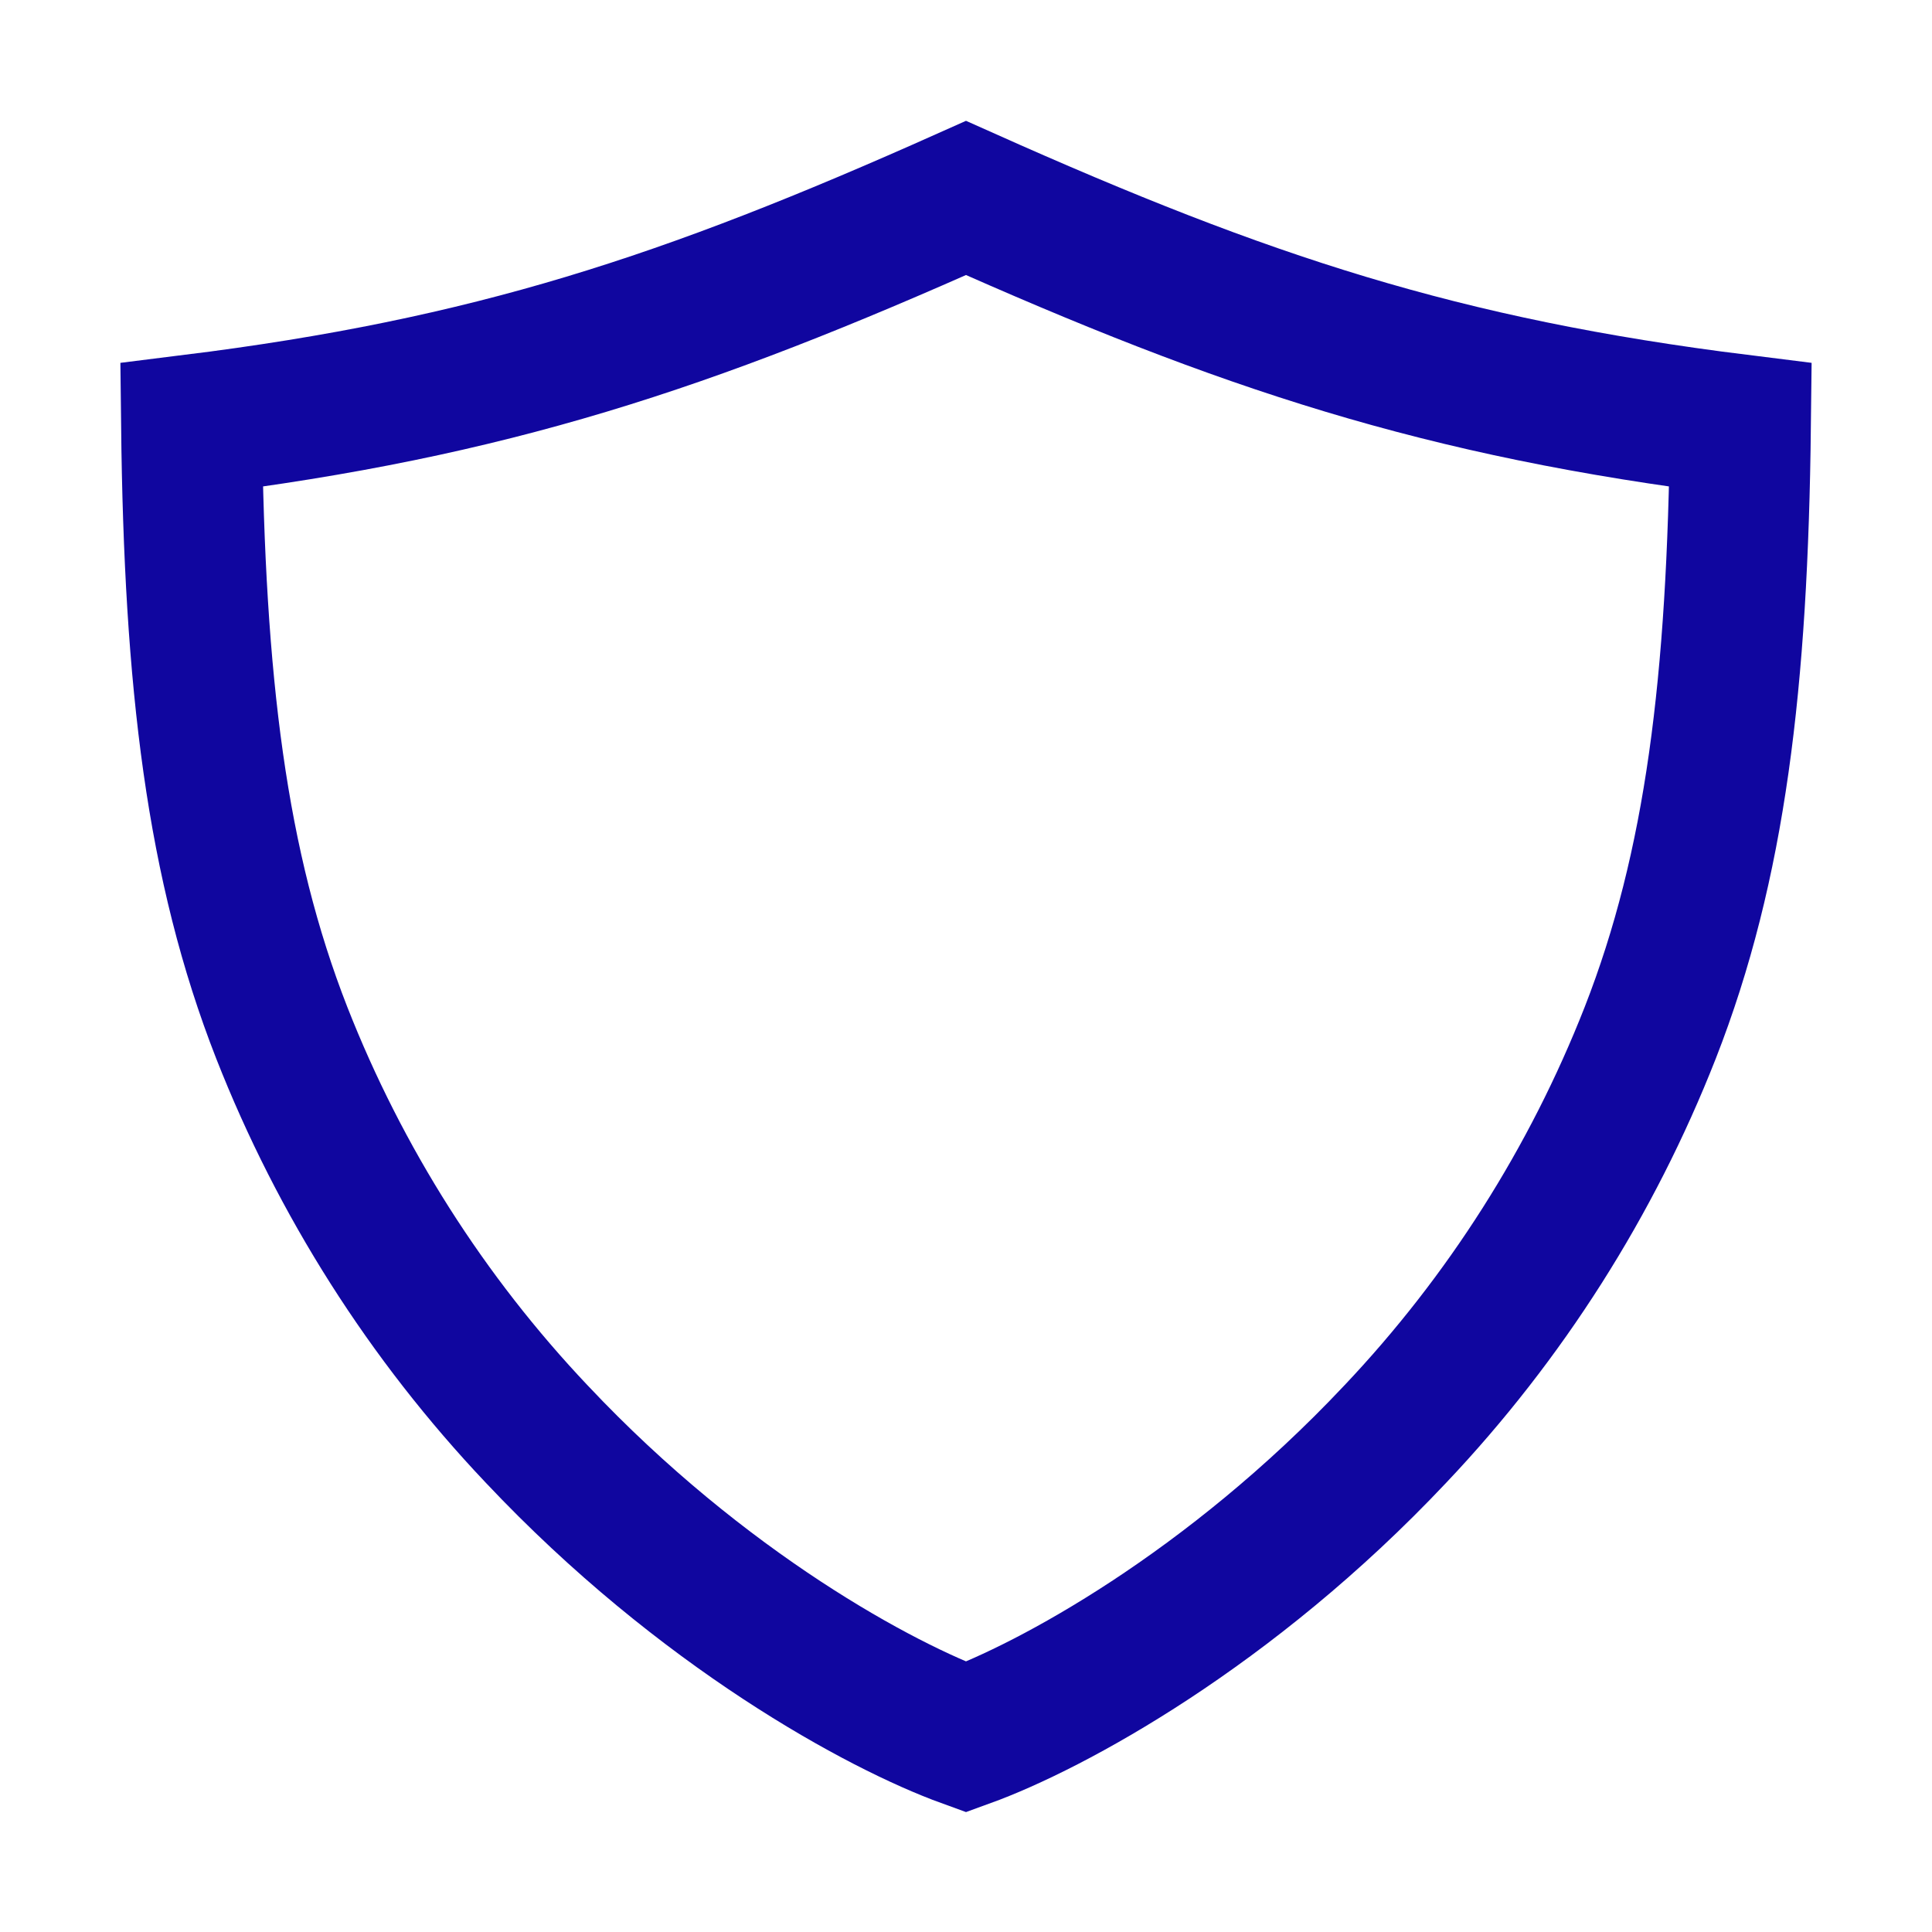 <svg width="96" height="96" viewBox="0 0 96 96" fill="none" xmlns="http://www.w3.org/2000/svg">
<g id="shield-sharp">
<path id="Vector" d="M26.683 71.273L26.676 71.266C21.209 65.493 16.906 58.72 14.001 51.319C10.752 43.018 9.66 33.896 9.517 21.117C24.38 19.268 34.135 16.031 48 9.837C61.865 16.031 71.62 19.268 86.483 21.117C86.34 33.895 85.248 43.016 82 51.317C79.095 58.719 74.791 65.492 69.324 71.266L69.317 71.273C61.097 80 52.212 84.79 48 86.318C43.788 84.79 34.903 80 26.683 71.273Z" stroke="#10069F" stroke-width="7"/>
</g>
</svg>
